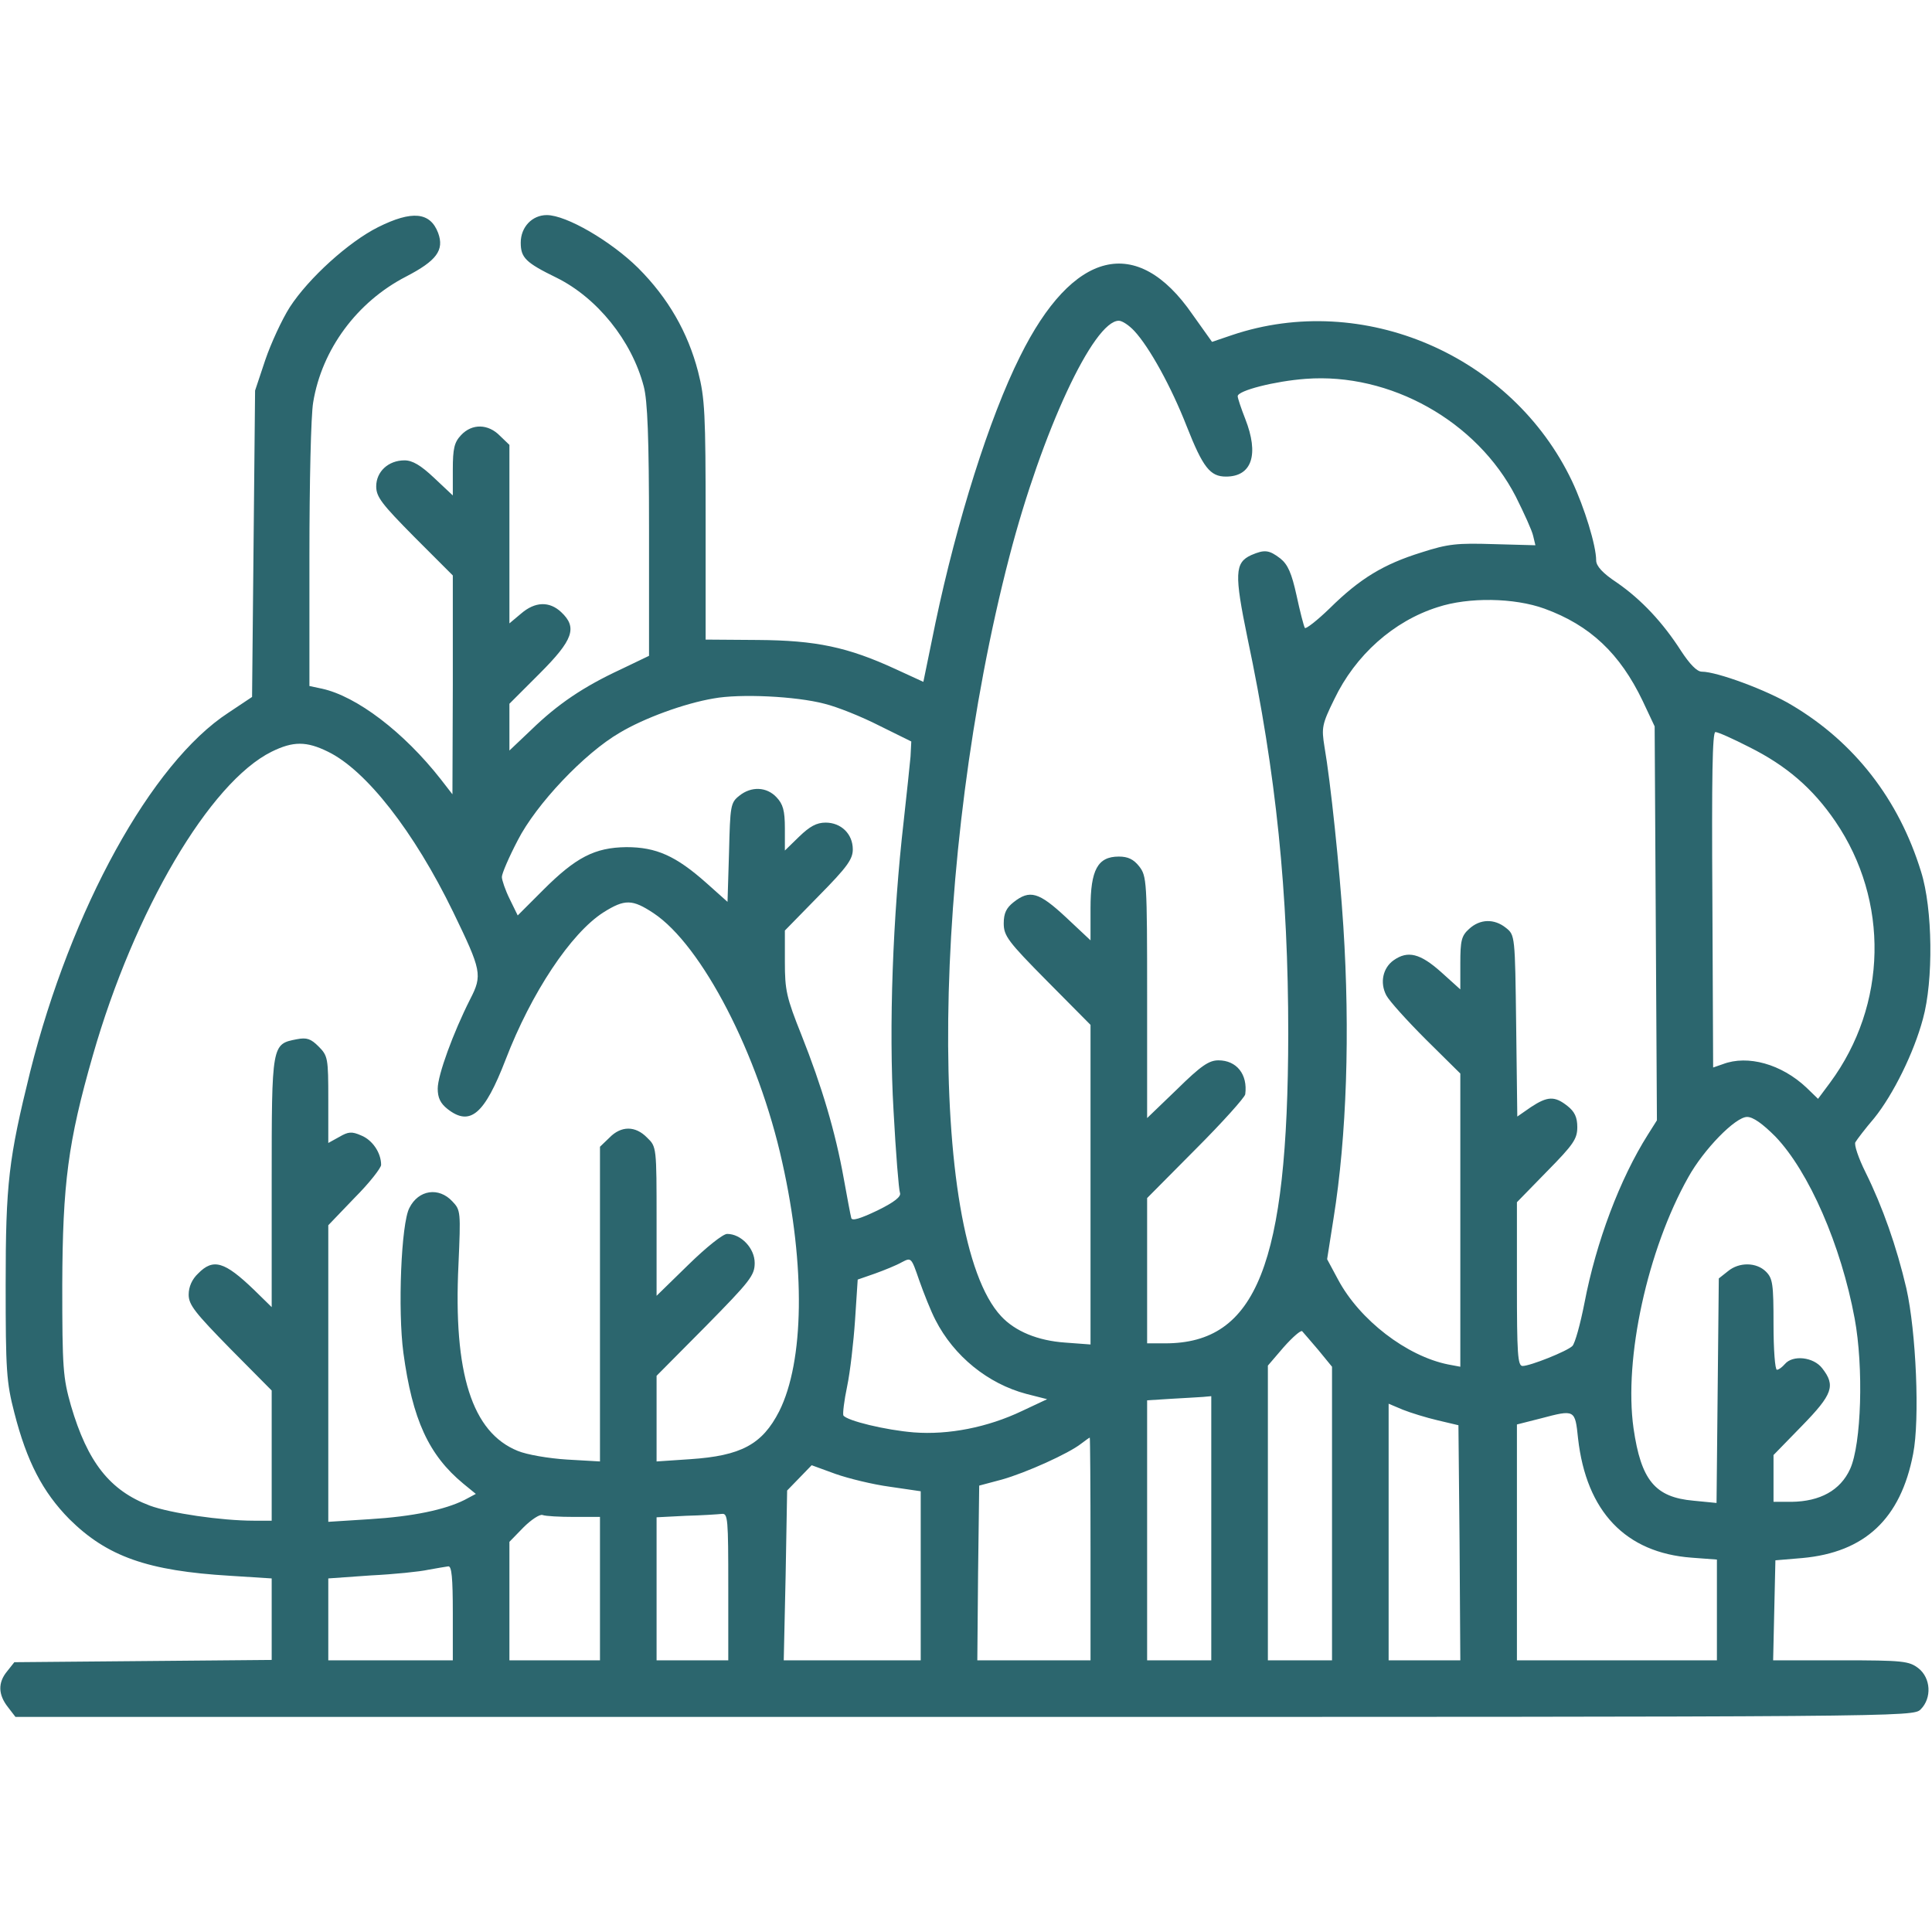 <?xml version="1.0" encoding="utf-8"?>
<!-- Generator: Adobe Illustrator 26.1.0, SVG Export Plug-In . SVG Version: 6.00 Build 0)  -->
<svg version="1.1" id="Layer_1" xmlns="http://www.w3.org/2000/svg" xmlns:xlink="http://www.w3.org/1999/xlink" x="0px" y="0px"
	 viewBox="0 0 512 512" style="enable-background:new 0 0 512 512;" xml:space="preserve">
<style type="text/css">
	.st0{fill:#2C666E;}
</style>
<g transform="translate(0,512) scale(0.1,-0.1)">
	<path class="st0" d="M1002,4518c-78-39-184-135-234-212c-21-33-50-96-65-140l-27-81l-4-406l-4-406l-63-42c-204-133-417-521-525-951
		c-57-231-65-295-65-565c0-226,2-258,23-339c33-129,75-210,146-282c100-99,207-137,426-150l110-7V829V721l-341-3l-341-3l-19-24
		c-25-30-24-62,2-95l20-26h2515c2501,0,2514,0,2534,20c30,30,27,83-6,109c-25,19-40,21-206,21h-179l3,133l3,132l71,6
		c166,15,261,104,294,276c18,91,8,324-18,439c-26,111-63,216-108,307c-19,38-31,74-27,80c4,7,26,36,50,64c50,62,105,173,129,263
		c28,101,26,292-5,390c-59,192-177,343-342,441c-66,40-199,89-239,89c-13,0-32,20-55,55c-48,75-105,136-170,181c-38,25-55,44-55,59
		c0,39-31,140-64,210c-159,334-554,504-901,387l-53-18l-52,73c-147,213-317,171-457-112c-81-162-167-435-224-706l-32-156l-74,34
		c-126,58-210,76-365,77l-138,1v316c0,283-2,324-20,394c-27,104-79,195-159,275c-72,71-190,140-242,140c-39,0-69-32-69-73
		c0-40,13-53,95-93c107-53,199-166,231-288c10-38,14-134,14-382v-332l-75-36c-99-46-167-92-237-160l-58-55v62v62l80,80
		c89,89,101,122,57,163c-31,29-69,28-106-4l-31-26v237v236l-25,24c-31,32-74,33-103,2c-18-19-22-35-22-92v-68l-50,47
		c-35,33-57,46-78,46c-43,0-75-30-75-69c0-28,15-47,101-134l102-102v-290l-1-290l-31,40c-98,125-223,220-315,240l-33,7v346
		c0,191,4,373,10,406c23,140,116,266,246,333c81,42,102,70,85,116C1140,4558,1092,4563,1002,4518z M3006,4243c40-43,98-148,139-253
		c43-109,62-133,104-133c69,0,88,59,51,153c-11,28-20,55-20,60c0,15,99,40,180,46c224,17,454-112,557-312c22-44,43-90,46-104l6-25
		l-110,3c-97,3-121,1-192-22c-100-31-163-69-243-148c-34-33-64-56-66-52c-3,5-13,44-22,86c-13,59-23,82-43,98c-30,23-42,24-77,9
		c-44-20-45-50-10-220c76-359,108-675,108-1049c-1-610-84-820-326-820h-48v192v193l129,130c71,71,130,137,131,145c7,53-23,90-71,90
		c-25,0-46-14-110-77l-79-76v320c0,309-1,321-21,347c-15,19-30,26-54,26c-56,0-75-35-75-137v-85l-65,61c-72,67-96,74-139,40
		c-19-15-26-29-26-56c0-33,11-48,115-153l115-116v-423v-424l-67,5c-73,5-133,30-170,70c-196,210-185,1217,22,2013
		c86,331,223,625,290,625C2974,4270,2992,4258,3006,4243z M4093,3507c121-44,200-119,260-244l32-68l3-522l3-522l-24-38
		c-74-117-137-284-168-446c-11-56-25-107-32-114c-14-14-112-53-132-53c-13,0-15,33-15,217v217l80,82c70,71,80,86,80,117
		c0,26-7,41-26,56c-34,27-53,26-97-3l-36-25l-3,241c-3,238-3,240-27,259c-31,25-69,24-98-3c-20-18-23-31-23-91v-69l-51,46
		c-55,49-88,58-126,31c-28-20-37-59-19-93c8-15,55-67,105-117l91-90v-389v-388l-32,6c-110,22-235,118-292,225l-29,54l17,108
		c35,218,44,494,26,774c-10,156-34,384-50,476c-8,50-7,59,26,126c56,117,157,207,274,244C3892,3538,4013,3536,4093,3507z M2185,3255
		c33-8,98-34,145-58l85-42l-2-40c-2-22-10-98-18-170c-29-252-40-547-27-769c6-112,14-210,17-217c4-10-15-25-60-47
		c-46-22-67-28-69-20c-2,7-11,55-20,105c-22,123-58,244-112,380c-40,100-44,119-44,194v83l90,92c75,76,90,97,90,123
		c0,41-31,71-72,71c-24,0-42-10-70-37l-38-37v59c0,47-5,64-22,82c-26,28-67,30-99,4c-23-18-24-27-27-150l-4-131l-56,50
		c-81,72-133,95-212,95c-84-1-134-27-221-114l-67-67l-21,43c-12,24-21,51-21,59c0,9,19,53,42,97c49,96,177,231,270,285
		c65,39,172,78,249,91C1961,3282,2109,3275,2185,3255z M4636,3140c98-49,168-109,228-197c143-210,138-486-14-692l-32-43l-31,30
		c-66,62-155,87-221,62l-26-9l-2,444c-2,327,0,445,8,445C4553,3180,4593,3162,4636,3140z M869,3128c101-49,228-211,332-425
		c75-155,78-167,45-231c-45-89-86-201-86-237c0-24,7-39,26-54c60-47,98-14,154,131c68,177,173,335,259,390c57,36,77,35,133-2
		c128-85,278-374,341-660c62-276,58-528-8-660c-45-88-101-118-236-127l-89-6v114v113l130,131c118,120,130,135,130,168
		c0,39-36,77-73,77c-11,0-55-35-103-82l-84-82v198c0,196,0,197-25,221c-31,32-69,32-100,0l-25-24v-417v-417l-87,5
		c-49,3-107,13-131,23c-121,49-171,205-157,494c6,139,6,144-16,167c-36,39-90,31-114-17c-22-41-31-271-16-384c24-177,67-271,159-347
		l33-27l-30-16c-52-26-137-44-251-51l-110-7v393v393l70,73c39,39,70,79,70,87c0,32-23,66-53,78c-25,11-34,10-58-4l-29-16v115
		c0,110-1,116-26,141c-20,20-31,24-57,19c-67-13-67-11-67-379v-331l-47,46c-78,75-108,84-148,43c-16-15-25-35-25-56
		c0-27,17-48,110-143l110-111v-172v-173h-47c-87,0-222,20-276,40c-106,40-165,115-209,265c-21,74-23,99-23,320c1,268,15,378,81,608
		c110,384,310,724,474,805C777,3156,812,3156,869,3128z M4705,2108c89-93,174-288,210-482c24-129,18-333-12-399c-26-57-80-86-155-87
		h-48v62v62l75,77c82,84,90,107,54,153c-23,30-78,36-99,11c-7-8-16-15-21-15s-9,54-9,120c0,107-2,122-20,140c-25,25-71,26-101,1
		l-24-19l-3-297l-3-298l-61,6c-102,9-139,54-159,192c-26,185,37,473,145,665c41,74,125,160,156,160C4646,2160,4671,2142,4705,2108z
		 M2479,1622c49-96,139-169,241-196l55-14l-66-31c-92-44-196-64-287-57c-75,6-178,31-187,45c-2,5,2,39,10,77s17,117,21,176l7,107
		l46,16c25,9,57,22,71,30c25,13,25,13,46-48C2448,1693,2467,1645,2479,1622z M3494,1542l36-44v-389V720h-85h-85v391v390l42,49
		c24,27,46,46,49,42C3455,1588,3474,1565,3494,1542z M3210,1070V720h-85h-85v345v344l63,4c34,2,72,4,85,5l22,2V1070z M3810,1356
		l55-13l3-311l2-312h-95h-95v340v340l38-16C3738,1376,3780,1363,3810,1356z M4182,1308c22-194,126-303,301-316l67-5V854V720h-265
		h-265v313v312l63,16C4174,1385,4174,1385,4182,1308z M2890,1015V720h-150h-150l2,231l3,232l60,16c64,18,177,69,210,95
		c11,8,21,16,23,16C2889,1310,2890,1177,2890,1015z M2358,1180l82-12V944V720h-181h-182l5,225l4,225l33,34l32,33l63-23
		C2248,1202,2313,1186,2358,1180z M1521,1100h69V910V720h-120h-120v157v157l37,38c21,21,44,36,51,33C1446,1102,1483,1100,1521,1100z
		 M1930,915V720h-95h-95v190v189l78,4c42,1,85,4,95,5C1929,1110,1930,1095,1930,915z M1200,845V720h-165H870v109v108l113,8
		c61,3,130,10,152,15c22,4,46,8,53,9C1197,970,1200,939,1200,845z"/>
</g>
</svg>
